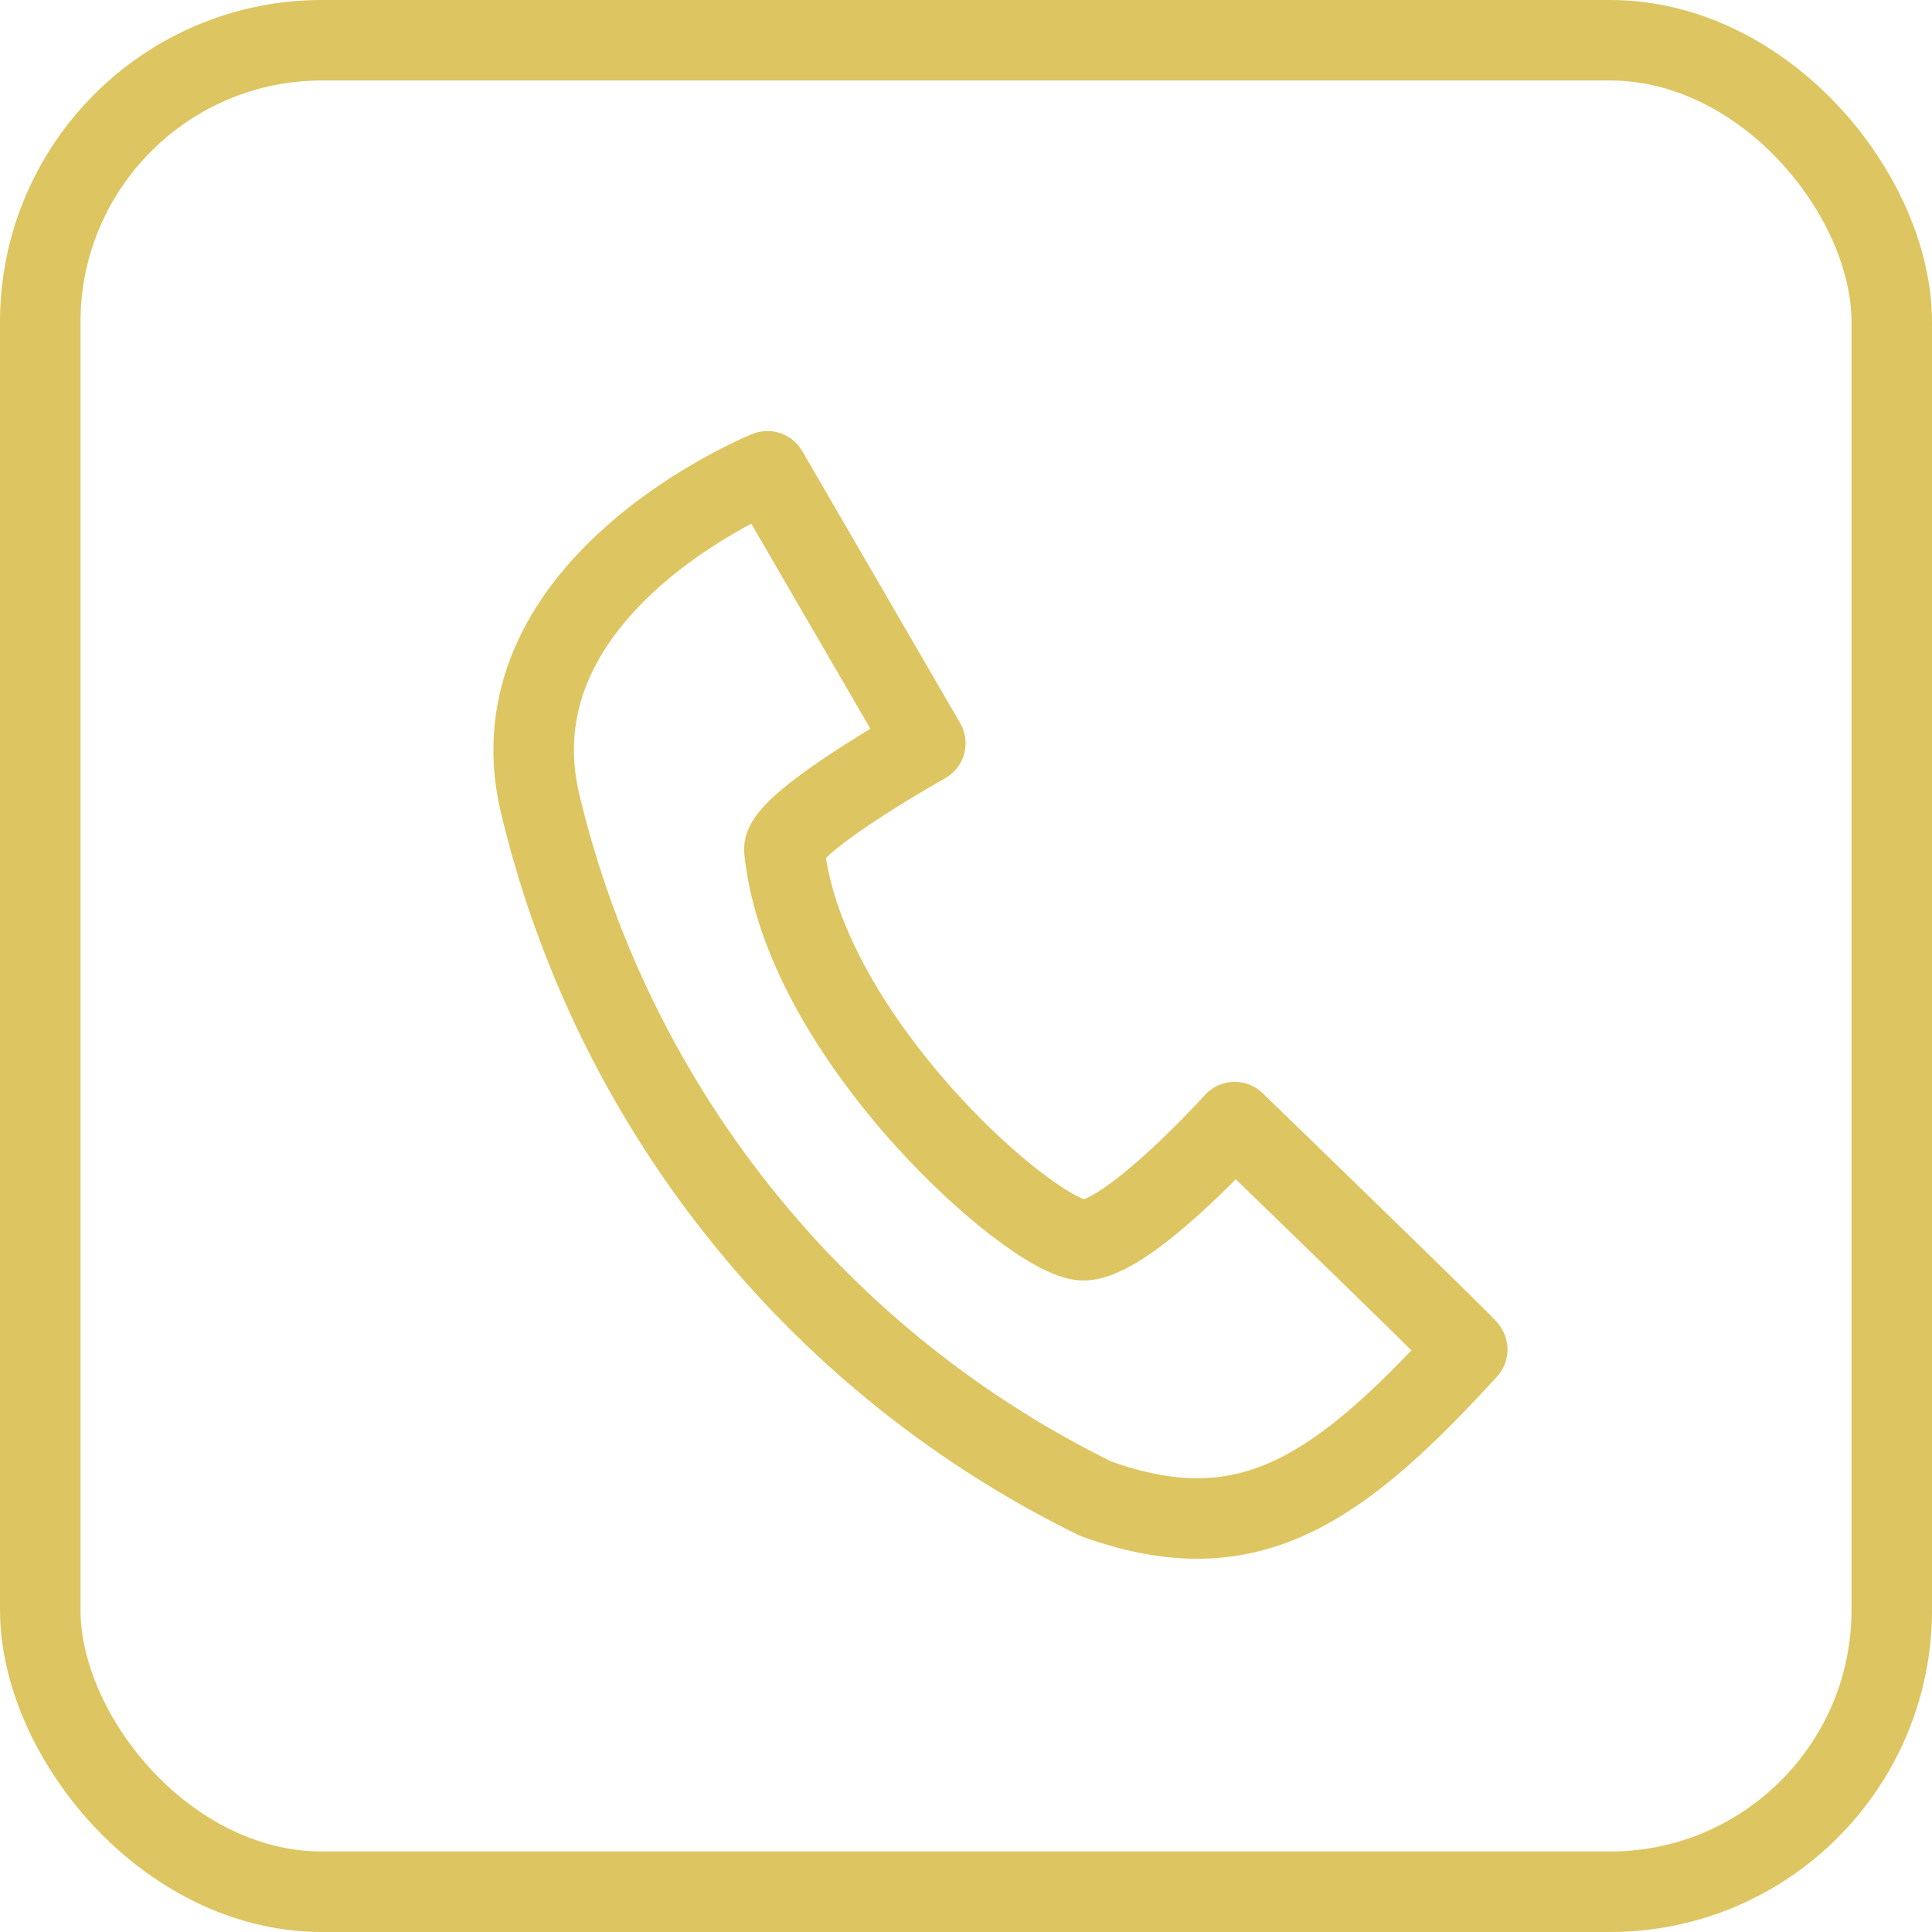 <svg xmlns="http://www.w3.org/2000/svg" width="36" height="36" viewBox="0 0 36 36">
  <g id="Group_1896" data-name="Group 1896" transform="translate(0 0.435)">
    <g id="Group_1467" data-name="Group 1467" transform="translate(0 -0.435)">
      <g id="Rectangle_543" data-name="Rectangle 543" fill="none" stroke="#ddc561" stroke-width="1.5">
        <rect width="36" height="36" rx="6" stroke="none"/>
        <rect x="0.75" y="0.75" width="34.5" height="34.5" rx="5.25" fill="none"/>
      </g>
      <g id="Group_759" data-name="Group 759" transform="translate(9.944 8.78)">
        <g id="Group_758" data-name="Group 758">
          <path id="Path_1737" data-name="Path 1737" d="M-201.049,706.2l-2.942-5.067s-5.13,2.076-4.255,6.105a19.437,19.437,0,0,0,10.378,13.041c2.782,1,4.452-.082,6.917-2.782,0-.042-4.334-4.237-4.334-4.237s-1.909,2.119-2.783,2.2-5.248-3.738-5.607-7.268C-203.713,707.693-201.049,706.2-201.049,706.2Z" transform="translate(208.347 -701.131)" fill="none" stroke="#ddc561" stroke-linejoin="round" stroke-width="1.5"/>
        </g>
      </g>
    </g>
  </g>
</svg>
